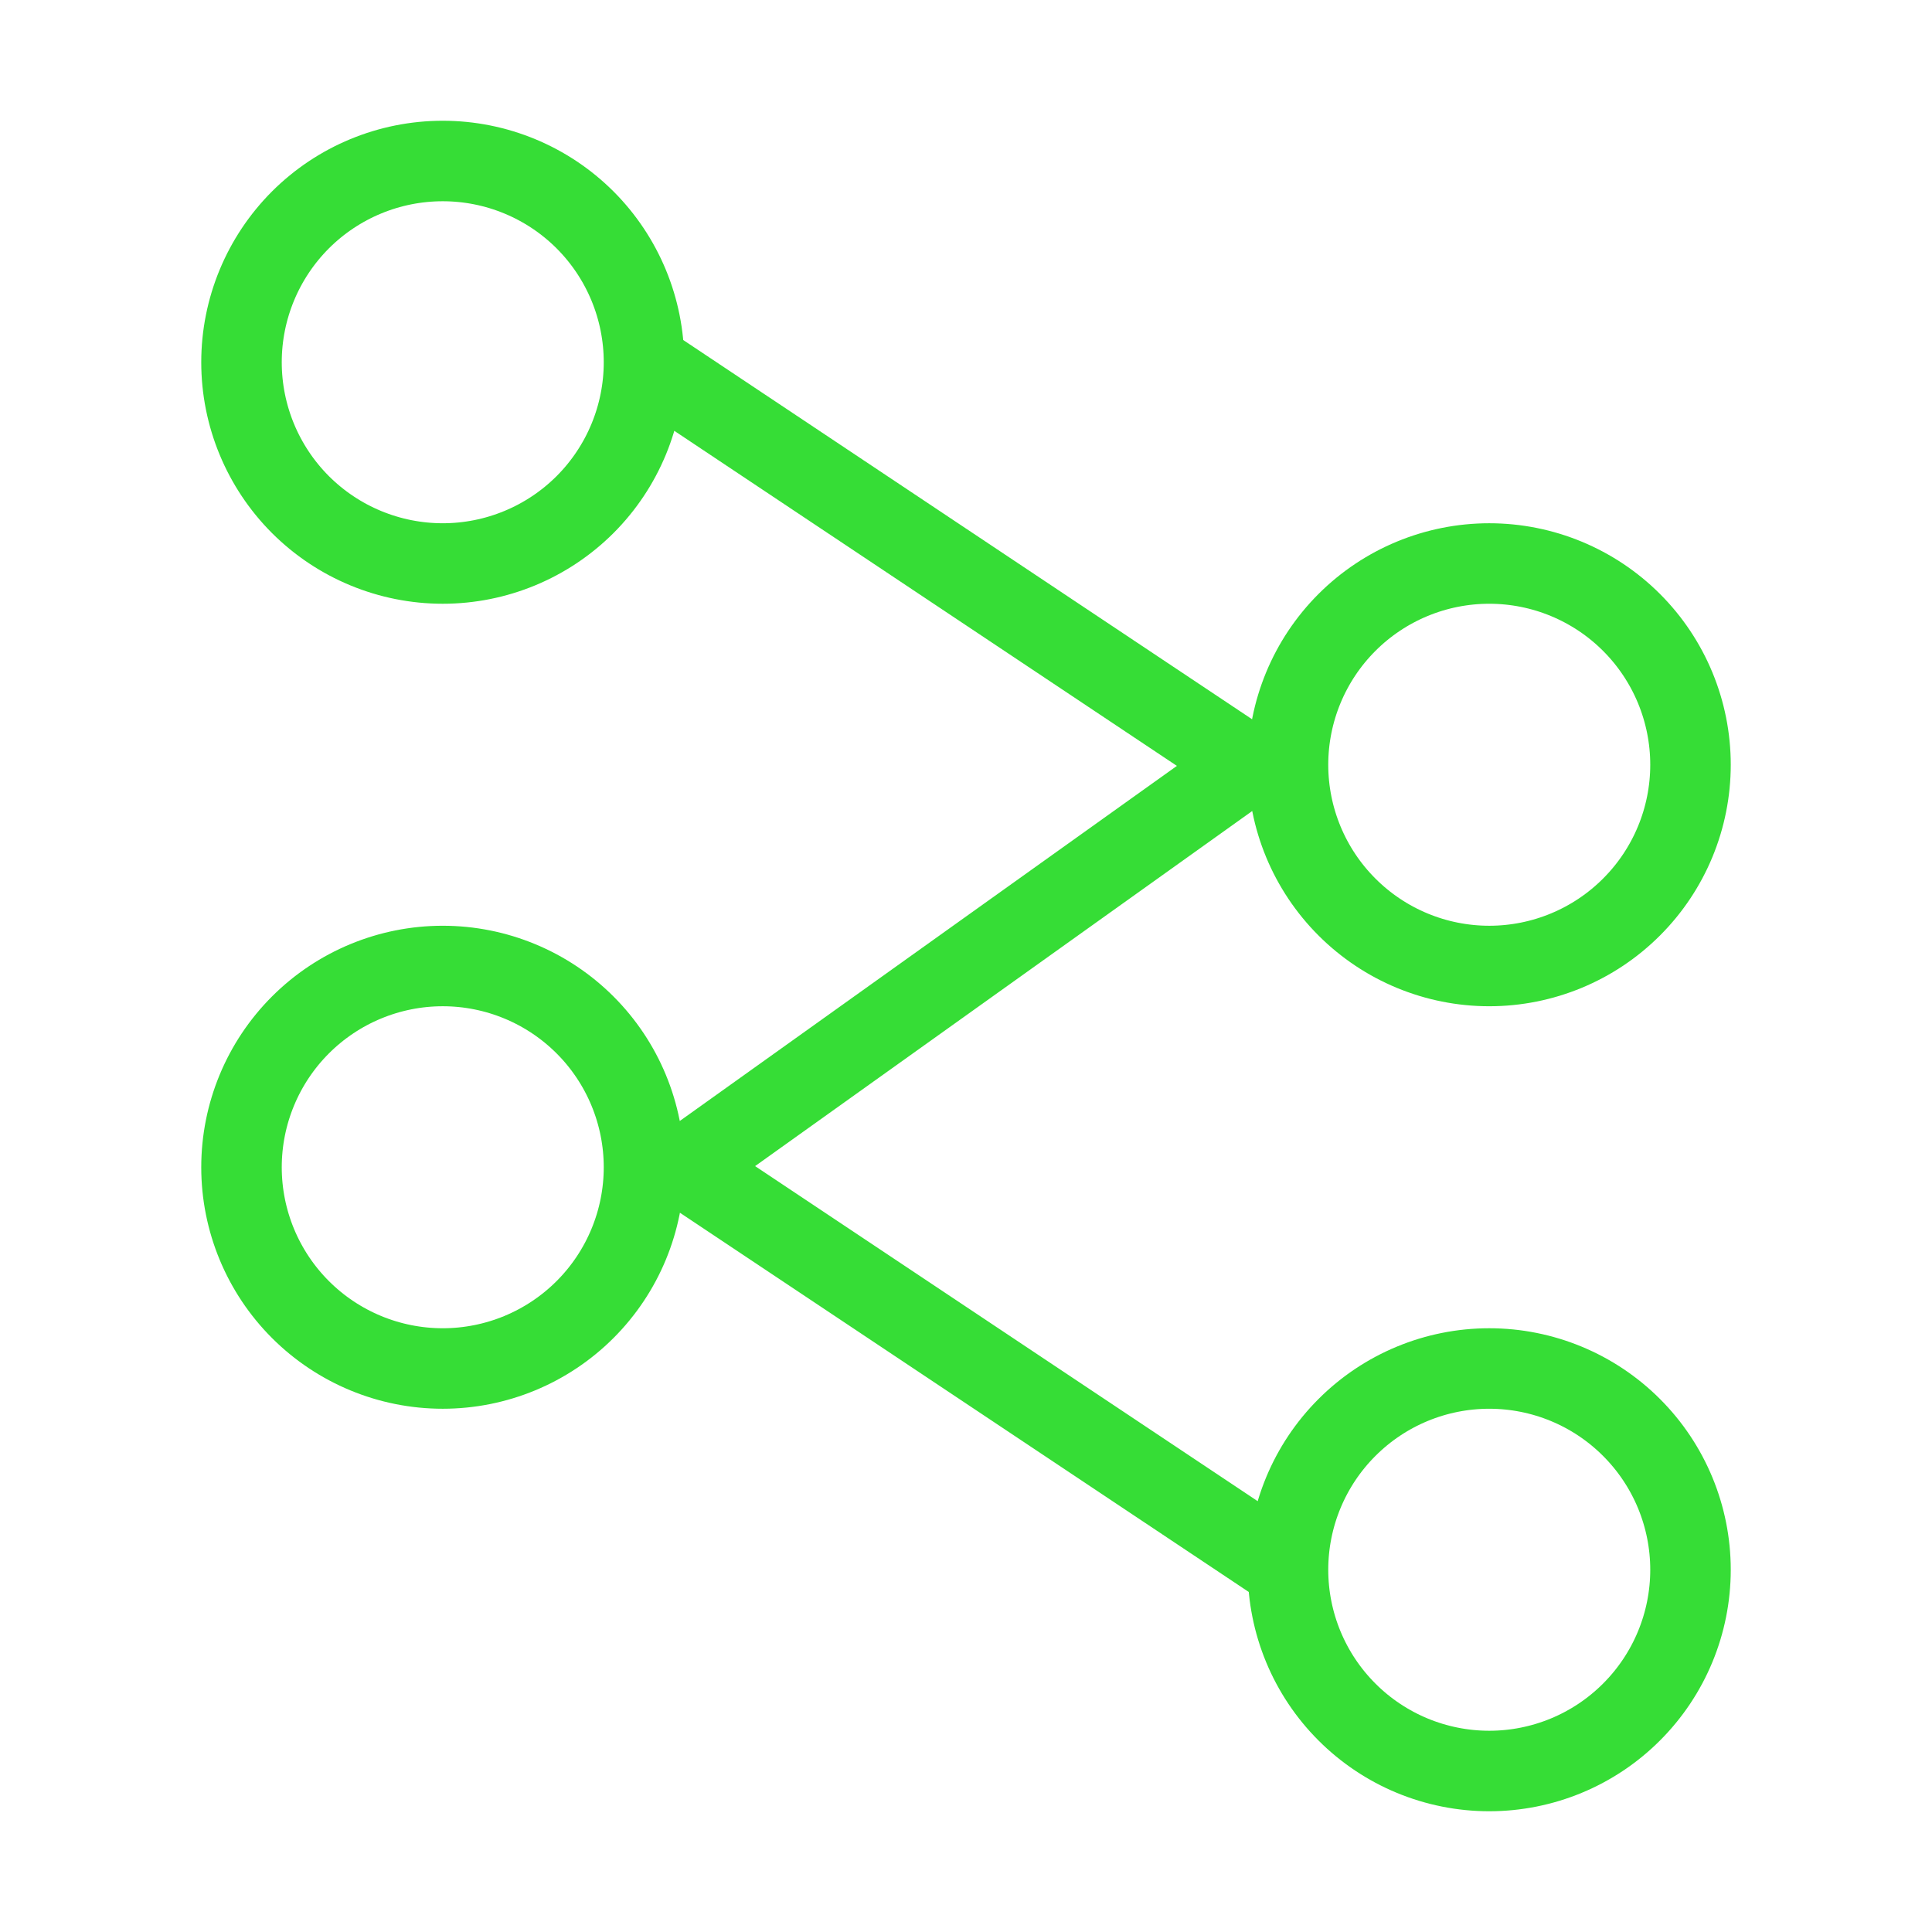 <svg width="48" height="48" viewBox="0 0 48 48" fill="none" xmlns="http://www.w3.org/2000/svg">
<path d="M32 39C32 40.326 32.527 41.598 33.465 42.535C34.402 43.473 35.674 44 37 44C38.326 44 39.598 43.473 40.535 42.535C41.473 41.598 42 40.326 42 39C42 37.674 41.473 36.402 40.535 35.465C39.598 34.527 38.326 34 37 34C35.674 34 34.402 34.527 33.465 35.465C32.527 36.402 32 37.674 32 39ZM32 39L17 29L31 19L16 9M16 9C16 10.326 15.473 11.598 14.536 12.536C13.598 13.473 12.326 14 11 14C9.674 14 8.402 13.473 7.464 12.536C6.527 11.598 6 10.326 6 9C6 7.674 6.527 6.402 7.464 5.464C8.402 4.527 9.674 4 11 4C12.326 4 13.598 4.527 14.536 5.464C15.473 6.402 16 7.674 16 9ZM42 19C42 20.326 41.473 21.598 40.535 22.535C39.598 23.473 38.326 24 37 24C35.674 24 34.402 23.473 33.465 22.535C32.527 21.598 32 20.326 32 19C32 17.674 32.527 16.402 33.465 15.464C34.402 14.527 35.674 14 37 14C38.326 14 39.598 14.527 40.535 15.464C41.473 16.402 42 17.674 42 19ZM16 29C16 30.326 15.473 31.598 14.536 32.535C13.598 33.473 12.326 34 11 34C9.674 34 8.402 33.473 7.464 32.535C6.527 31.598 6 30.326 6 29C6 27.674 6.527 26.402 7.464 25.465C8.402 24.527 9.674 24 11 24C12.326 24 13.598 24.527 14.536 25.465C15.473 26.402 16 27.674 16 29Z" stroke="#36DD36" stroke-width="2" stroke-linecap="round" stroke-linejoin="round"/>
</svg>
